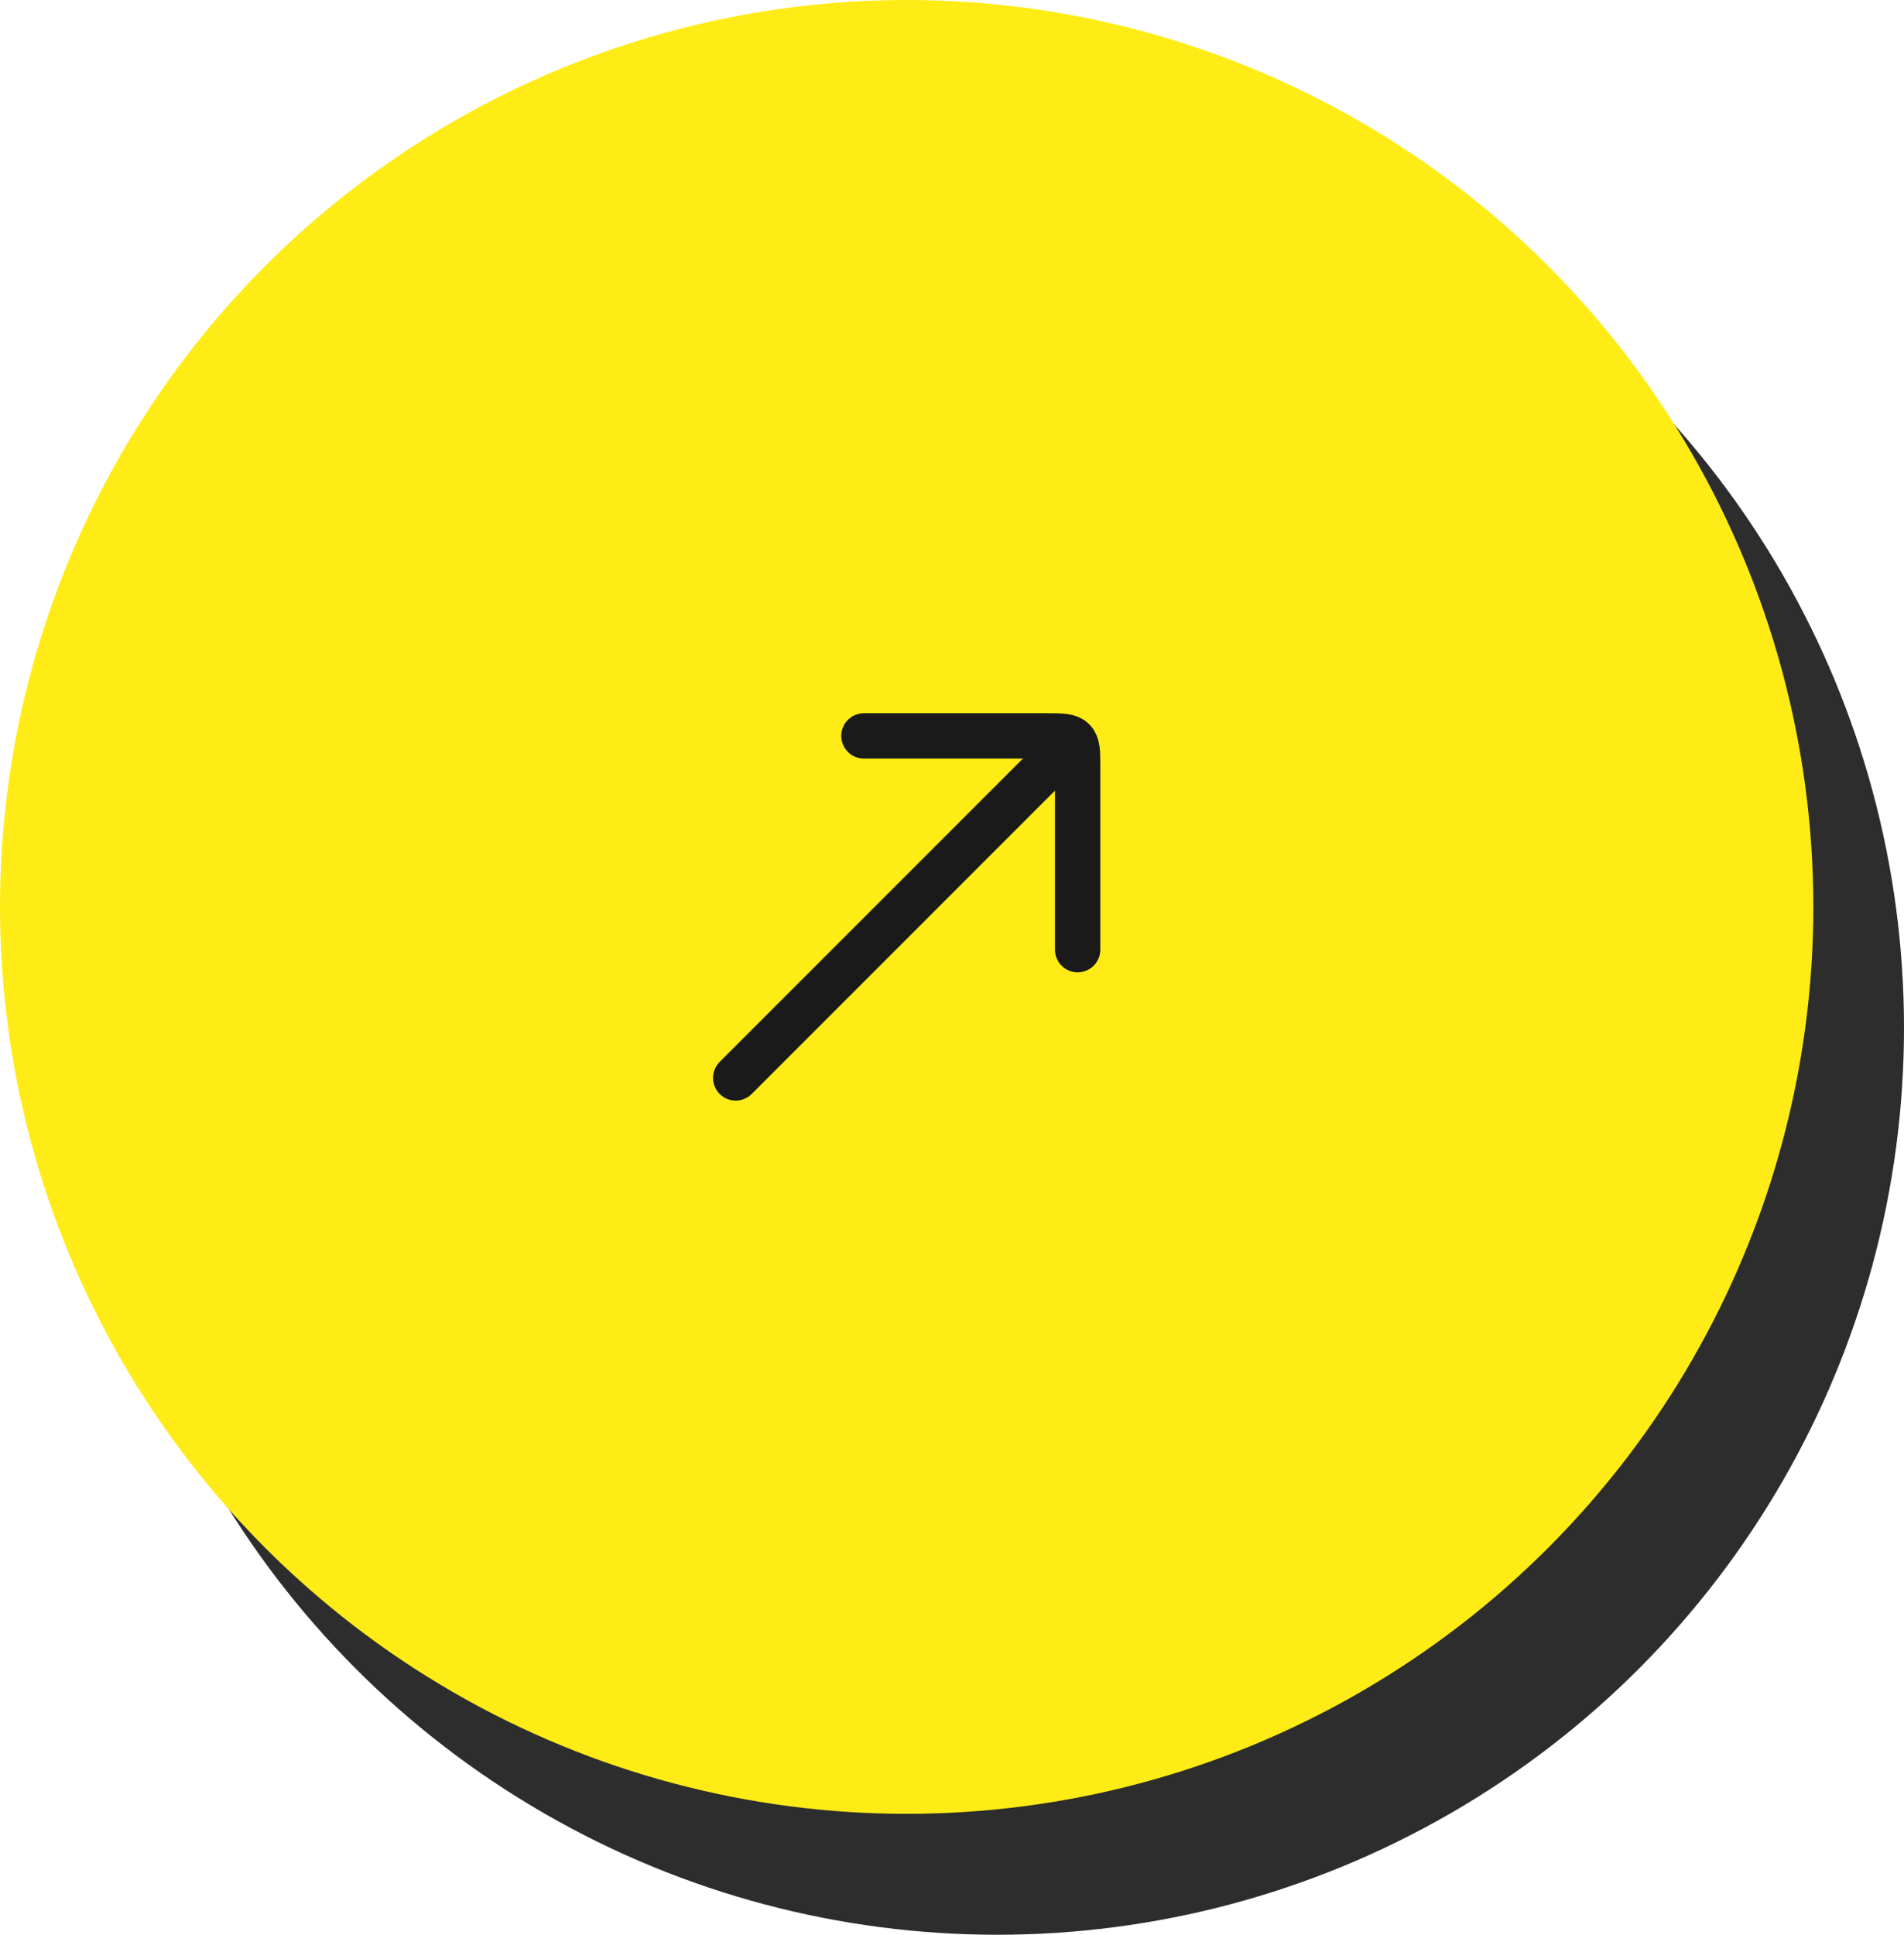 <?xml version="1.0" encoding="UTF-8"?> <svg xmlns="http://www.w3.org/2000/svg" width="63" height="64" viewBox="0 0 63 64" fill="none"><circle cx="33" cy="34" r="30" fill="#2D2D2D"></circle><circle cx="30" cy="30" r="30" fill="#FFEC16"></circle><path d="M34.95 25.05L24.343 35.657" stroke="#1A1A1A" stroke-width="1.5" stroke-linecap="round" stroke-linejoin="round"></path><path d="M28.586 24.343H34.657C35.128 24.343 35.364 24.343 35.51 24.489C35.657 24.636 35.657 24.872 35.657 25.343V31.414" stroke="#1A1A1A" stroke-width="1.5" stroke-linecap="round" stroke-linejoin="round"></path></svg> 